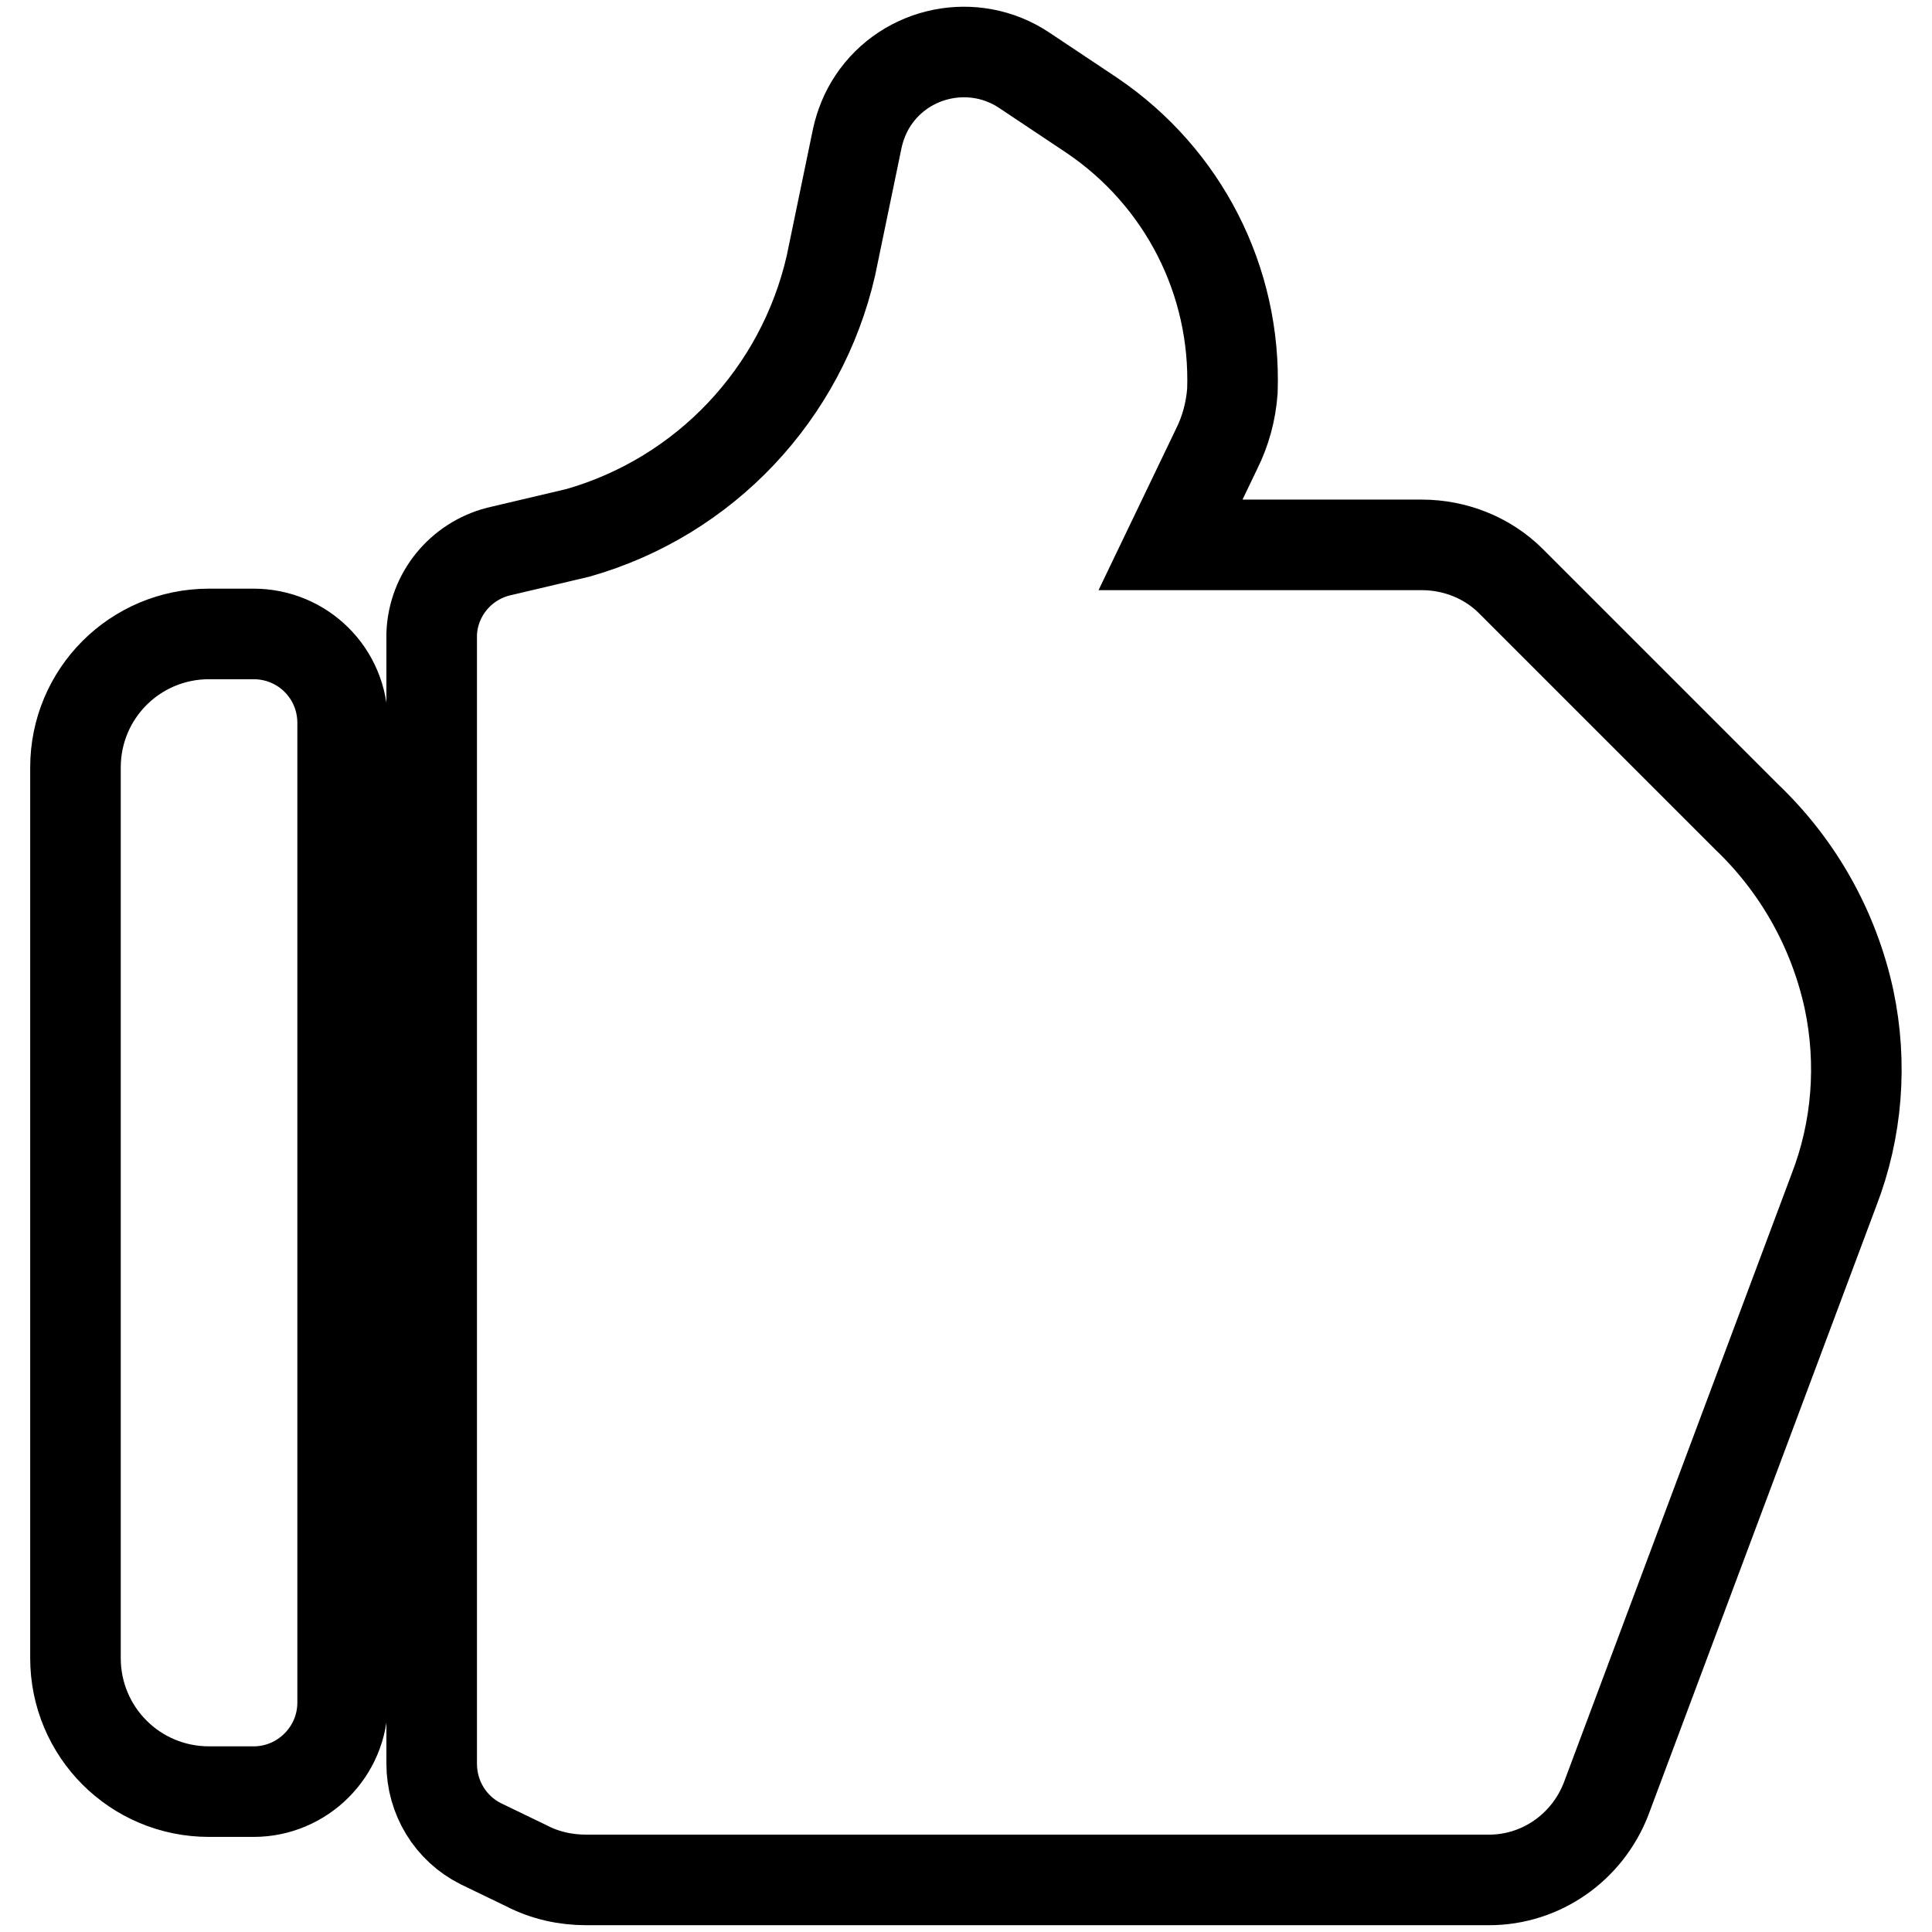 <?xml version="1.0" encoding="utf-8"?>
<!-- Svg Vector Icons : http://www.onlinewebfonts.com/icon -->
<!DOCTYPE svg PUBLIC "-//W3C//DTD SVG 1.1//EN" "http://www.w3.org/Graphics/SVG/1.1/DTD/svg11.dtd">
<svg version="1.1" xmlns="http://www.w3.org/2000/svg" xmlns:xlink="http://www.w3.org/1999/xlink" x="0px" y="0px" viewBox="0 0 256 256" enable-background="new 0 0 256 256" xml:space="preserve">
<g> <path stroke-width="12" fill-opacity="0" stroke="#000000"  d="M33.6,84h-5.9C17.9,84,10,91.9,10,101.7l0,0v118c0,9.8,7.9,17.7,17.7,17.7h5.9c6.5,0,11.8-5.3,11.8-11.8 l0,0V95.8C45.4,89.2,40.1,84,33.6,84z M231.5,108.3L200.2,77c-3.1-3.1-7.4-4.8-11.8-4.8h-33.3l6.1-12.7c1.2-2.4,1.9-5,2.1-7.7 c0.5-14.6-6.5-28.3-18.6-36.5l-9-6c-6.6-4.4-15.6-2.6-20,4c-1,1.5-1.7,3.2-2.1,5l-3.5,16.9c-3.9,17-16.7,30.6-33.5,35.4L66,73.1 c-5,1.3-8.6,5.7-8.8,10.9v149.7c0,4.5,2.5,8.6,6.5,10.6l6,2.9c2.5,1.3,5.2,1.9,8,1.9h119.6c6.9,0,13-4.3,15.5-10.7l30.2-80.7 c3.1-8,3.8-16.8,2-25.3C243,123.2,238.3,114.8,231.5,108.3L231.5,108.3z"/></g>
</svg>